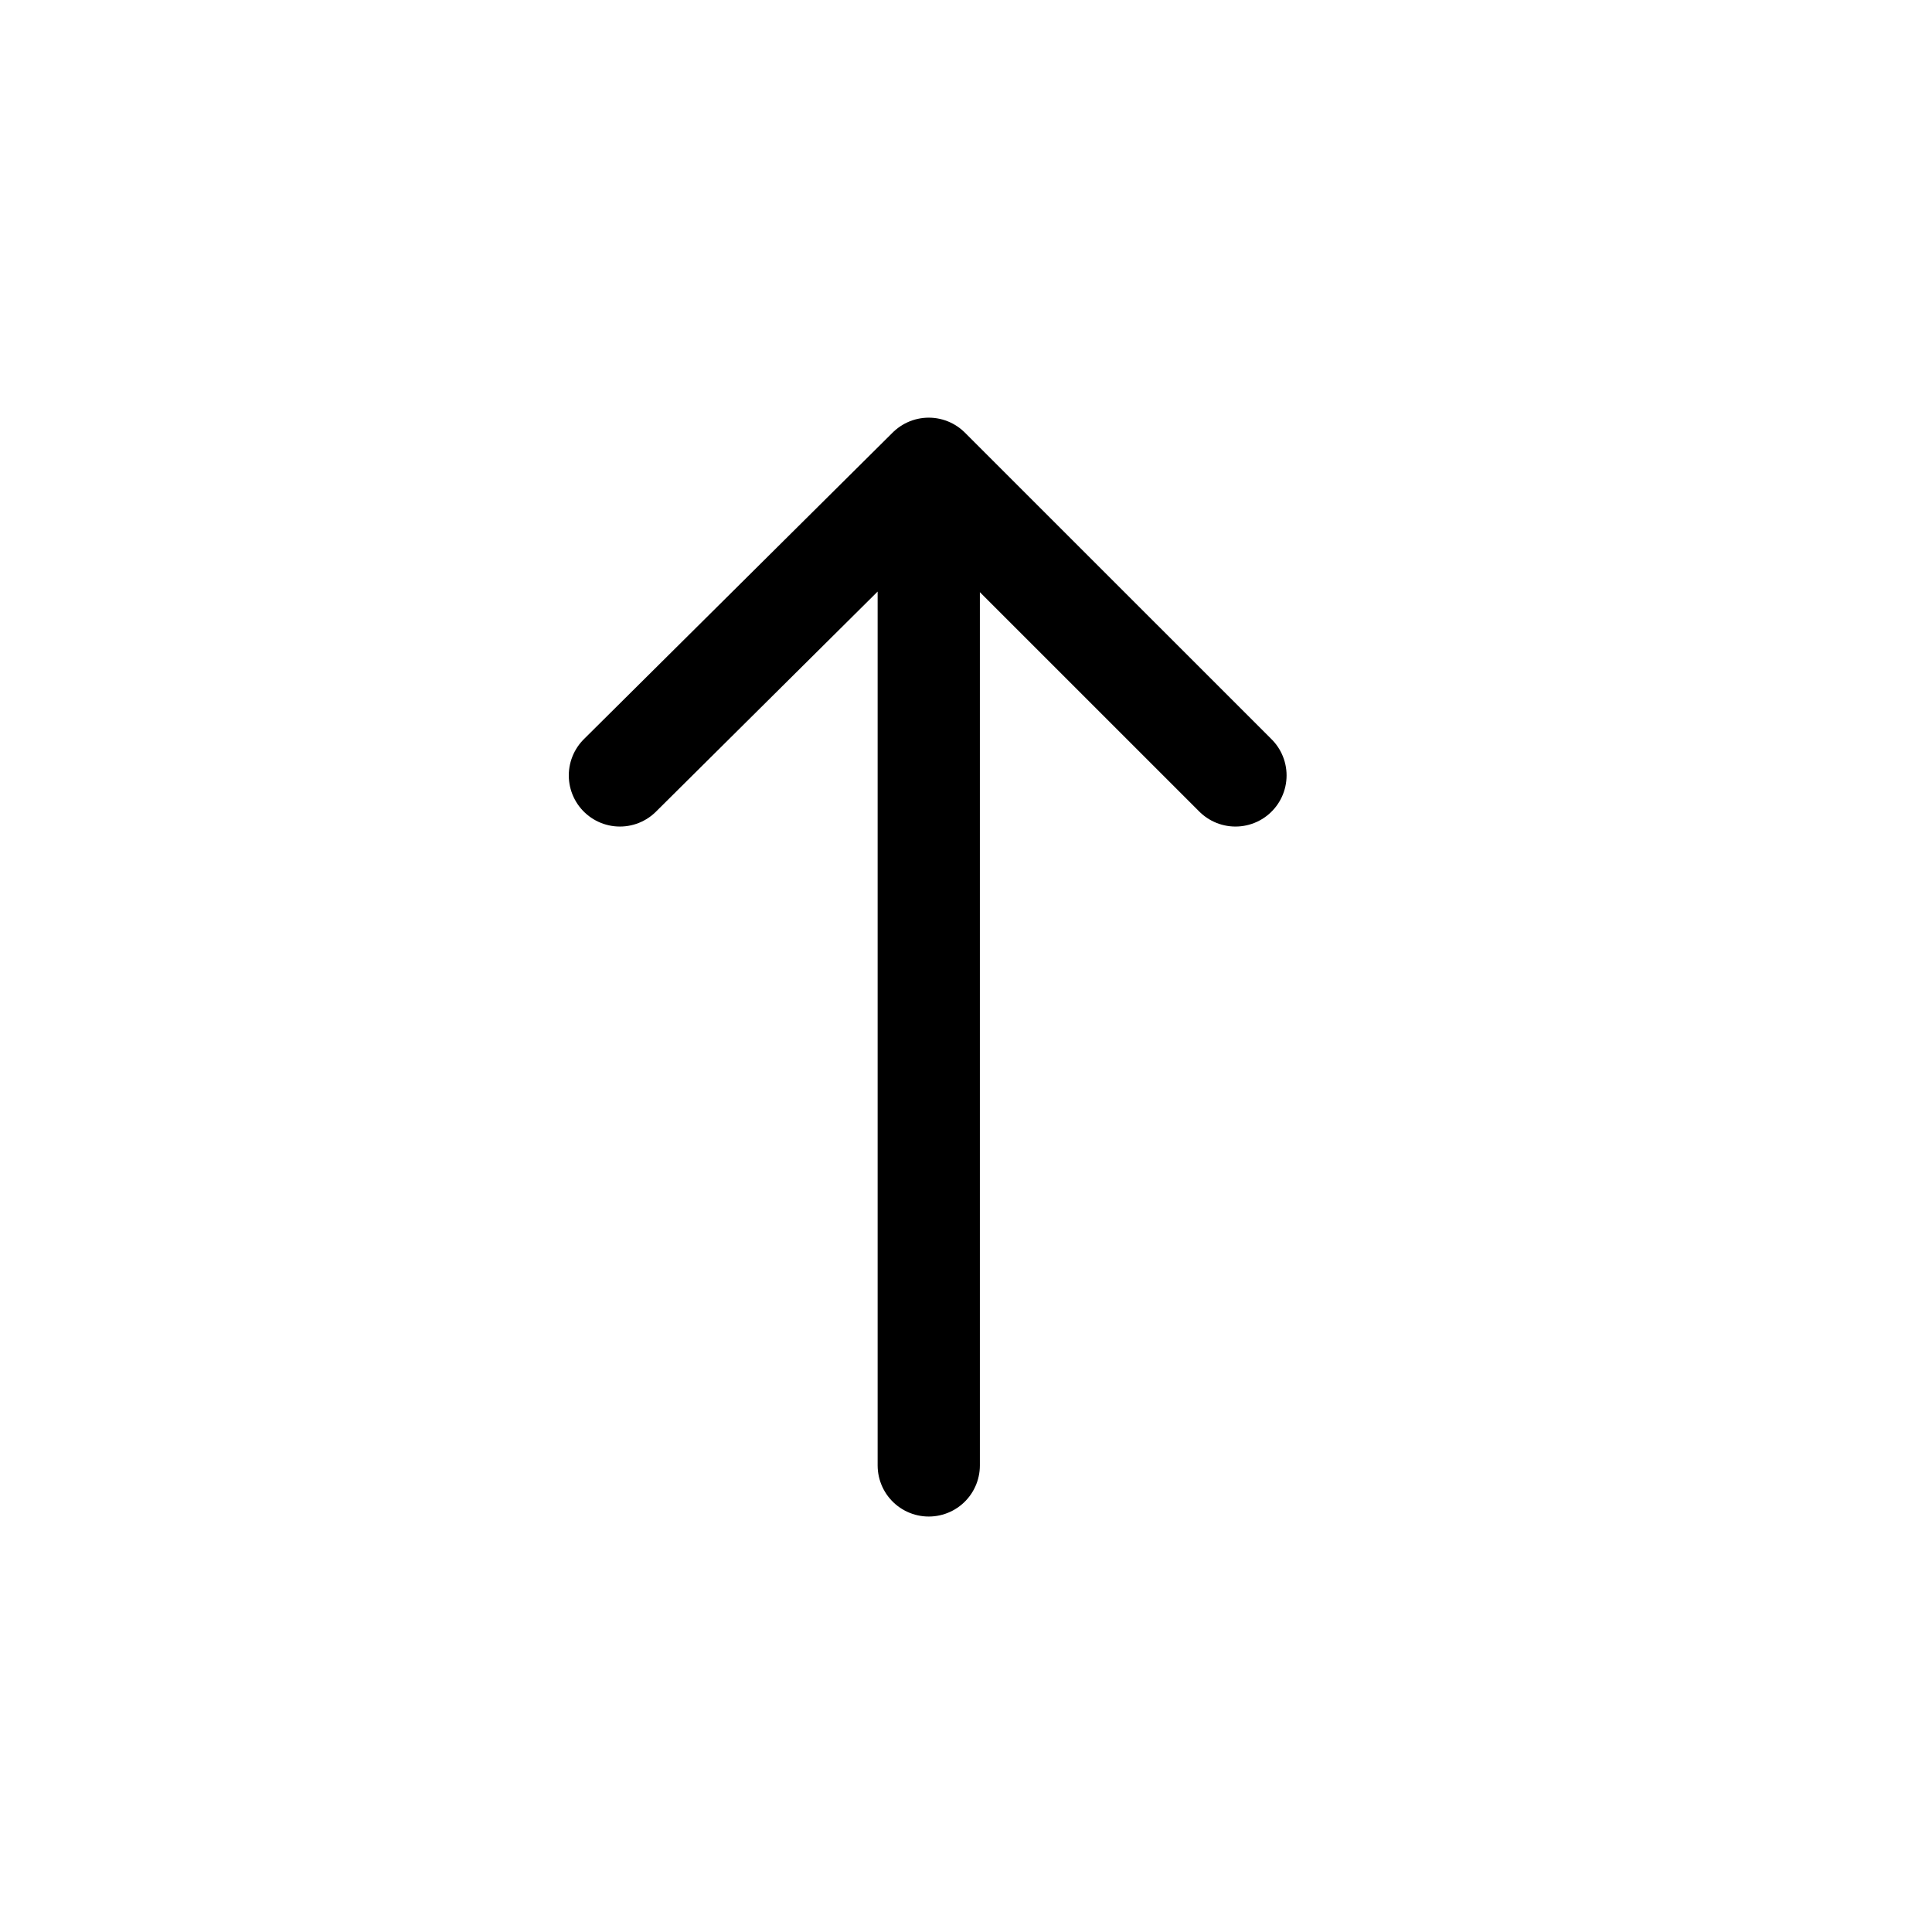 <svg width="36" height="36" viewBox="0 0 36 36" fill="none" xmlns="http://www.w3.org/2000/svg">
<path d="M23.021 14.449L17.306 8.735M17.306 8.735L11.551 14.449M17.306 8.735V27.306" stroke="black" stroke-width="1.905" stroke-linecap="round" stroke-linejoin="round"/>
</svg>
